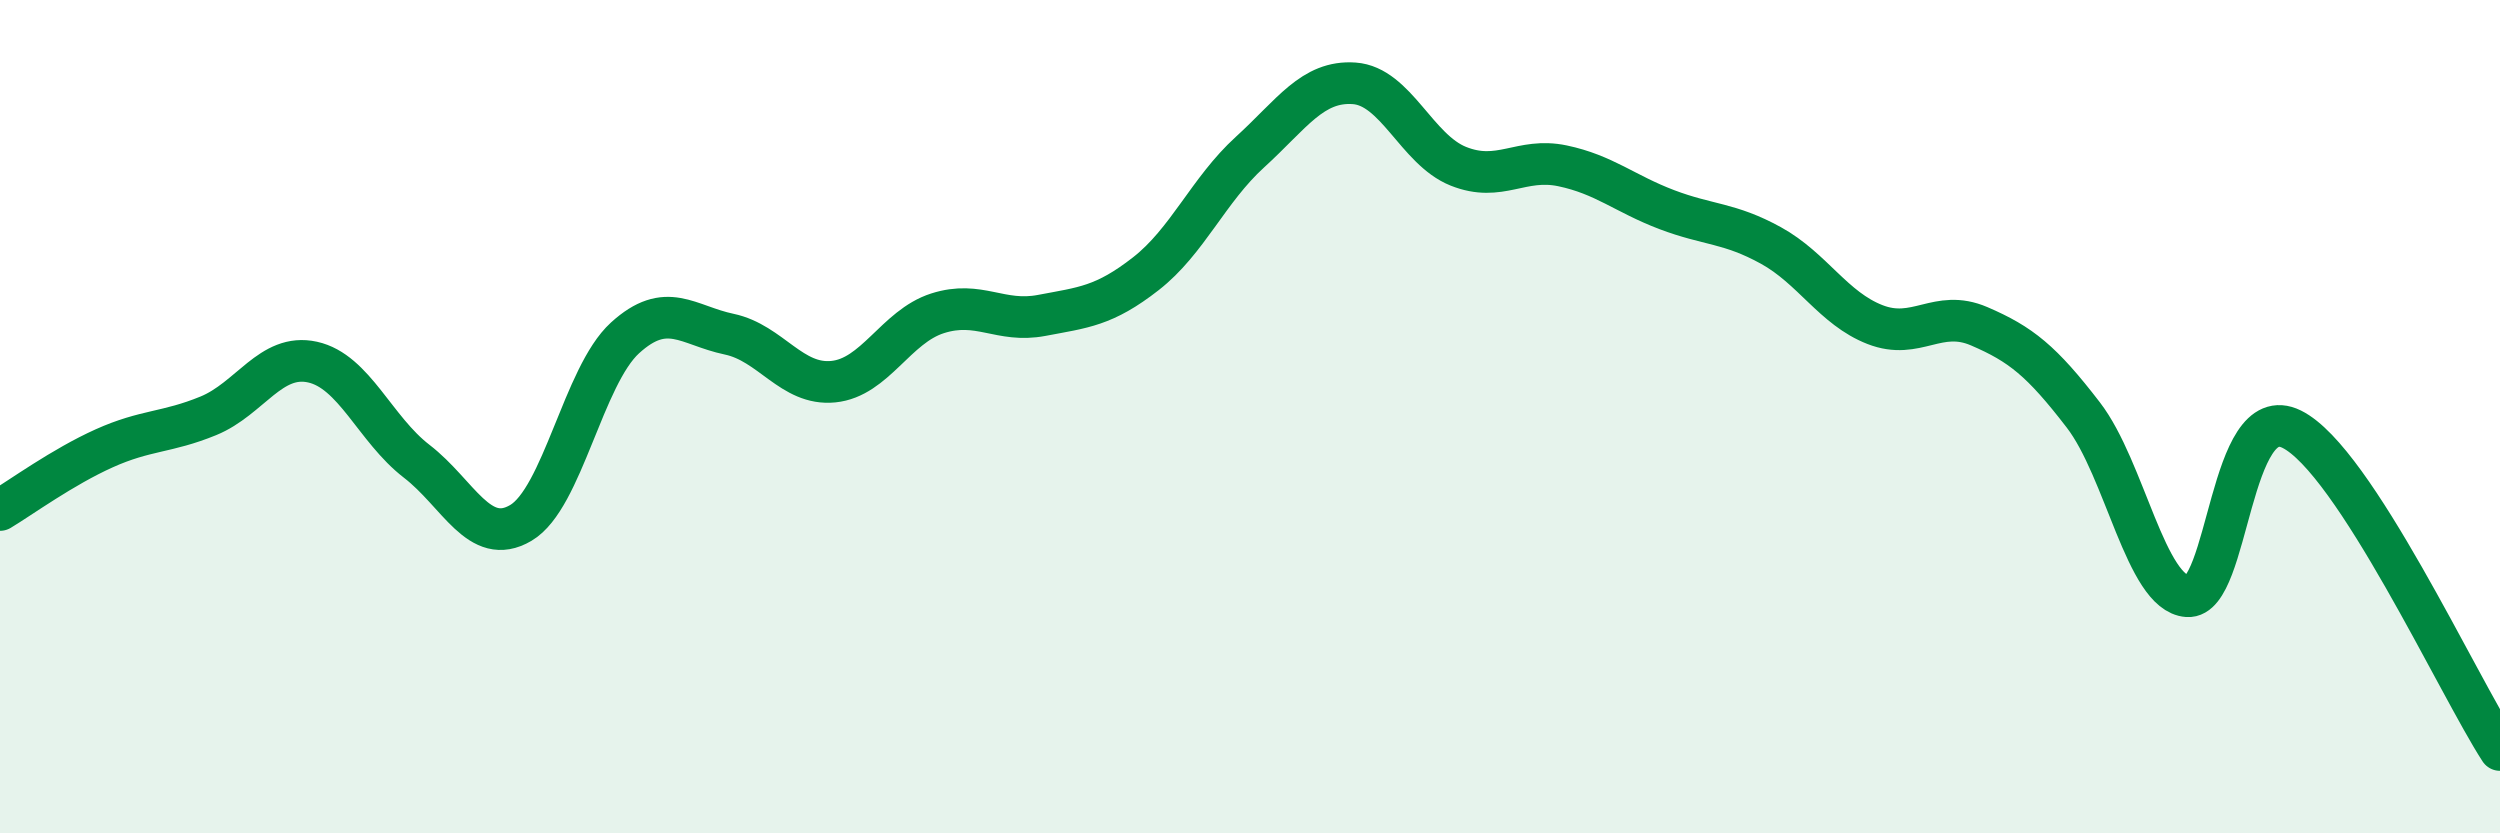 
    <svg width="60" height="20" viewBox="0 0 60 20" xmlns="http://www.w3.org/2000/svg">
      <path
        d="M 0,12.24 C 0.5,11.94 1.5,11.21 2.5,10.76 C 3.5,10.31 4,10.39 5,9.98 C 6,9.57 6.5,8.47 7.5,8.69 C 8.5,8.91 9,10.3 10,11.07 C 11,11.84 11.5,13.14 12.5,12.55 C 13.5,11.96 14,9.02 15,8.11 C 16,7.2 16.5,7.81 17.5,8.02 C 18.5,8.23 19,9.26 20,9.16 C 21,9.06 21.5,7.84 22.5,7.52 C 23.5,7.2 24,7.76 25,7.57 C 26,7.38 26.5,7.35 27.5,6.57 C 28.5,5.79 29,4.56 30,3.65 C 31,2.74 31.5,1.93 32.5,2 C 33.5,2.07 34,3.59 35,3.99 C 36,4.39 36.5,3.77 37.5,3.98 C 38.5,4.19 39,4.65 40,5.03 C 41,5.41 41.5,5.34 42.5,5.89 C 43.5,6.44 44,7.4 45,7.79 C 46,8.18 46.5,7.4 47.5,7.83 C 48.5,8.26 49,8.66 50,9.96 C 51,11.26 51.5,14.24 52.5,14.31 C 53.5,14.38 53.5,9.56 55,10.3 C 56.5,11.04 59,16.46 60,18L60 20L0 20Z"
        fill="#008740"
        opacity="0.1"
        stroke-linecap="round"
        stroke-linejoin="round"
      />
      <path
        d="M 0,12.24 C 0.5,11.94 1.5,11.21 2.5,10.76 C 3.5,10.31 4,10.39 5,9.98 C 6,9.57 6.5,8.47 7.5,8.69 C 8.5,8.91 9,10.3 10,11.07 C 11,11.84 11.5,13.14 12.5,12.55 C 13.5,11.96 14,9.02 15,8.11 C 16,7.2 16.5,7.81 17.5,8.02 C 18.5,8.23 19,9.26 20,9.16 C 21,9.06 21.5,7.84 22.5,7.52 C 23.5,7.2 24,7.76 25,7.57 C 26,7.38 26.5,7.35 27.5,6.57 C 28.5,5.79 29,4.56 30,3.65 C 31,2.74 31.5,1.93 32.5,2 C 33.5,2.07 34,3.59 35,3.99 C 36,4.39 36.5,3.77 37.5,3.98 C 38.5,4.19 39,4.65 40,5.03 C 41,5.41 41.5,5.34 42.5,5.89 C 43.5,6.44 44,7.4 45,7.79 C 46,8.18 46.5,7.4 47.5,7.83 C 48.5,8.26 49,8.66 50,9.96 C 51,11.26 51.5,14.24 52.5,14.31 C 53.5,14.38 53.5,9.56 55,10.3 C 56.5,11.04 59,16.46 60,18"
        stroke="#008740"
        stroke-width="1"
        fill="none"
        stroke-linecap="round"
        stroke-linejoin="round"
      />
    </svg>
  